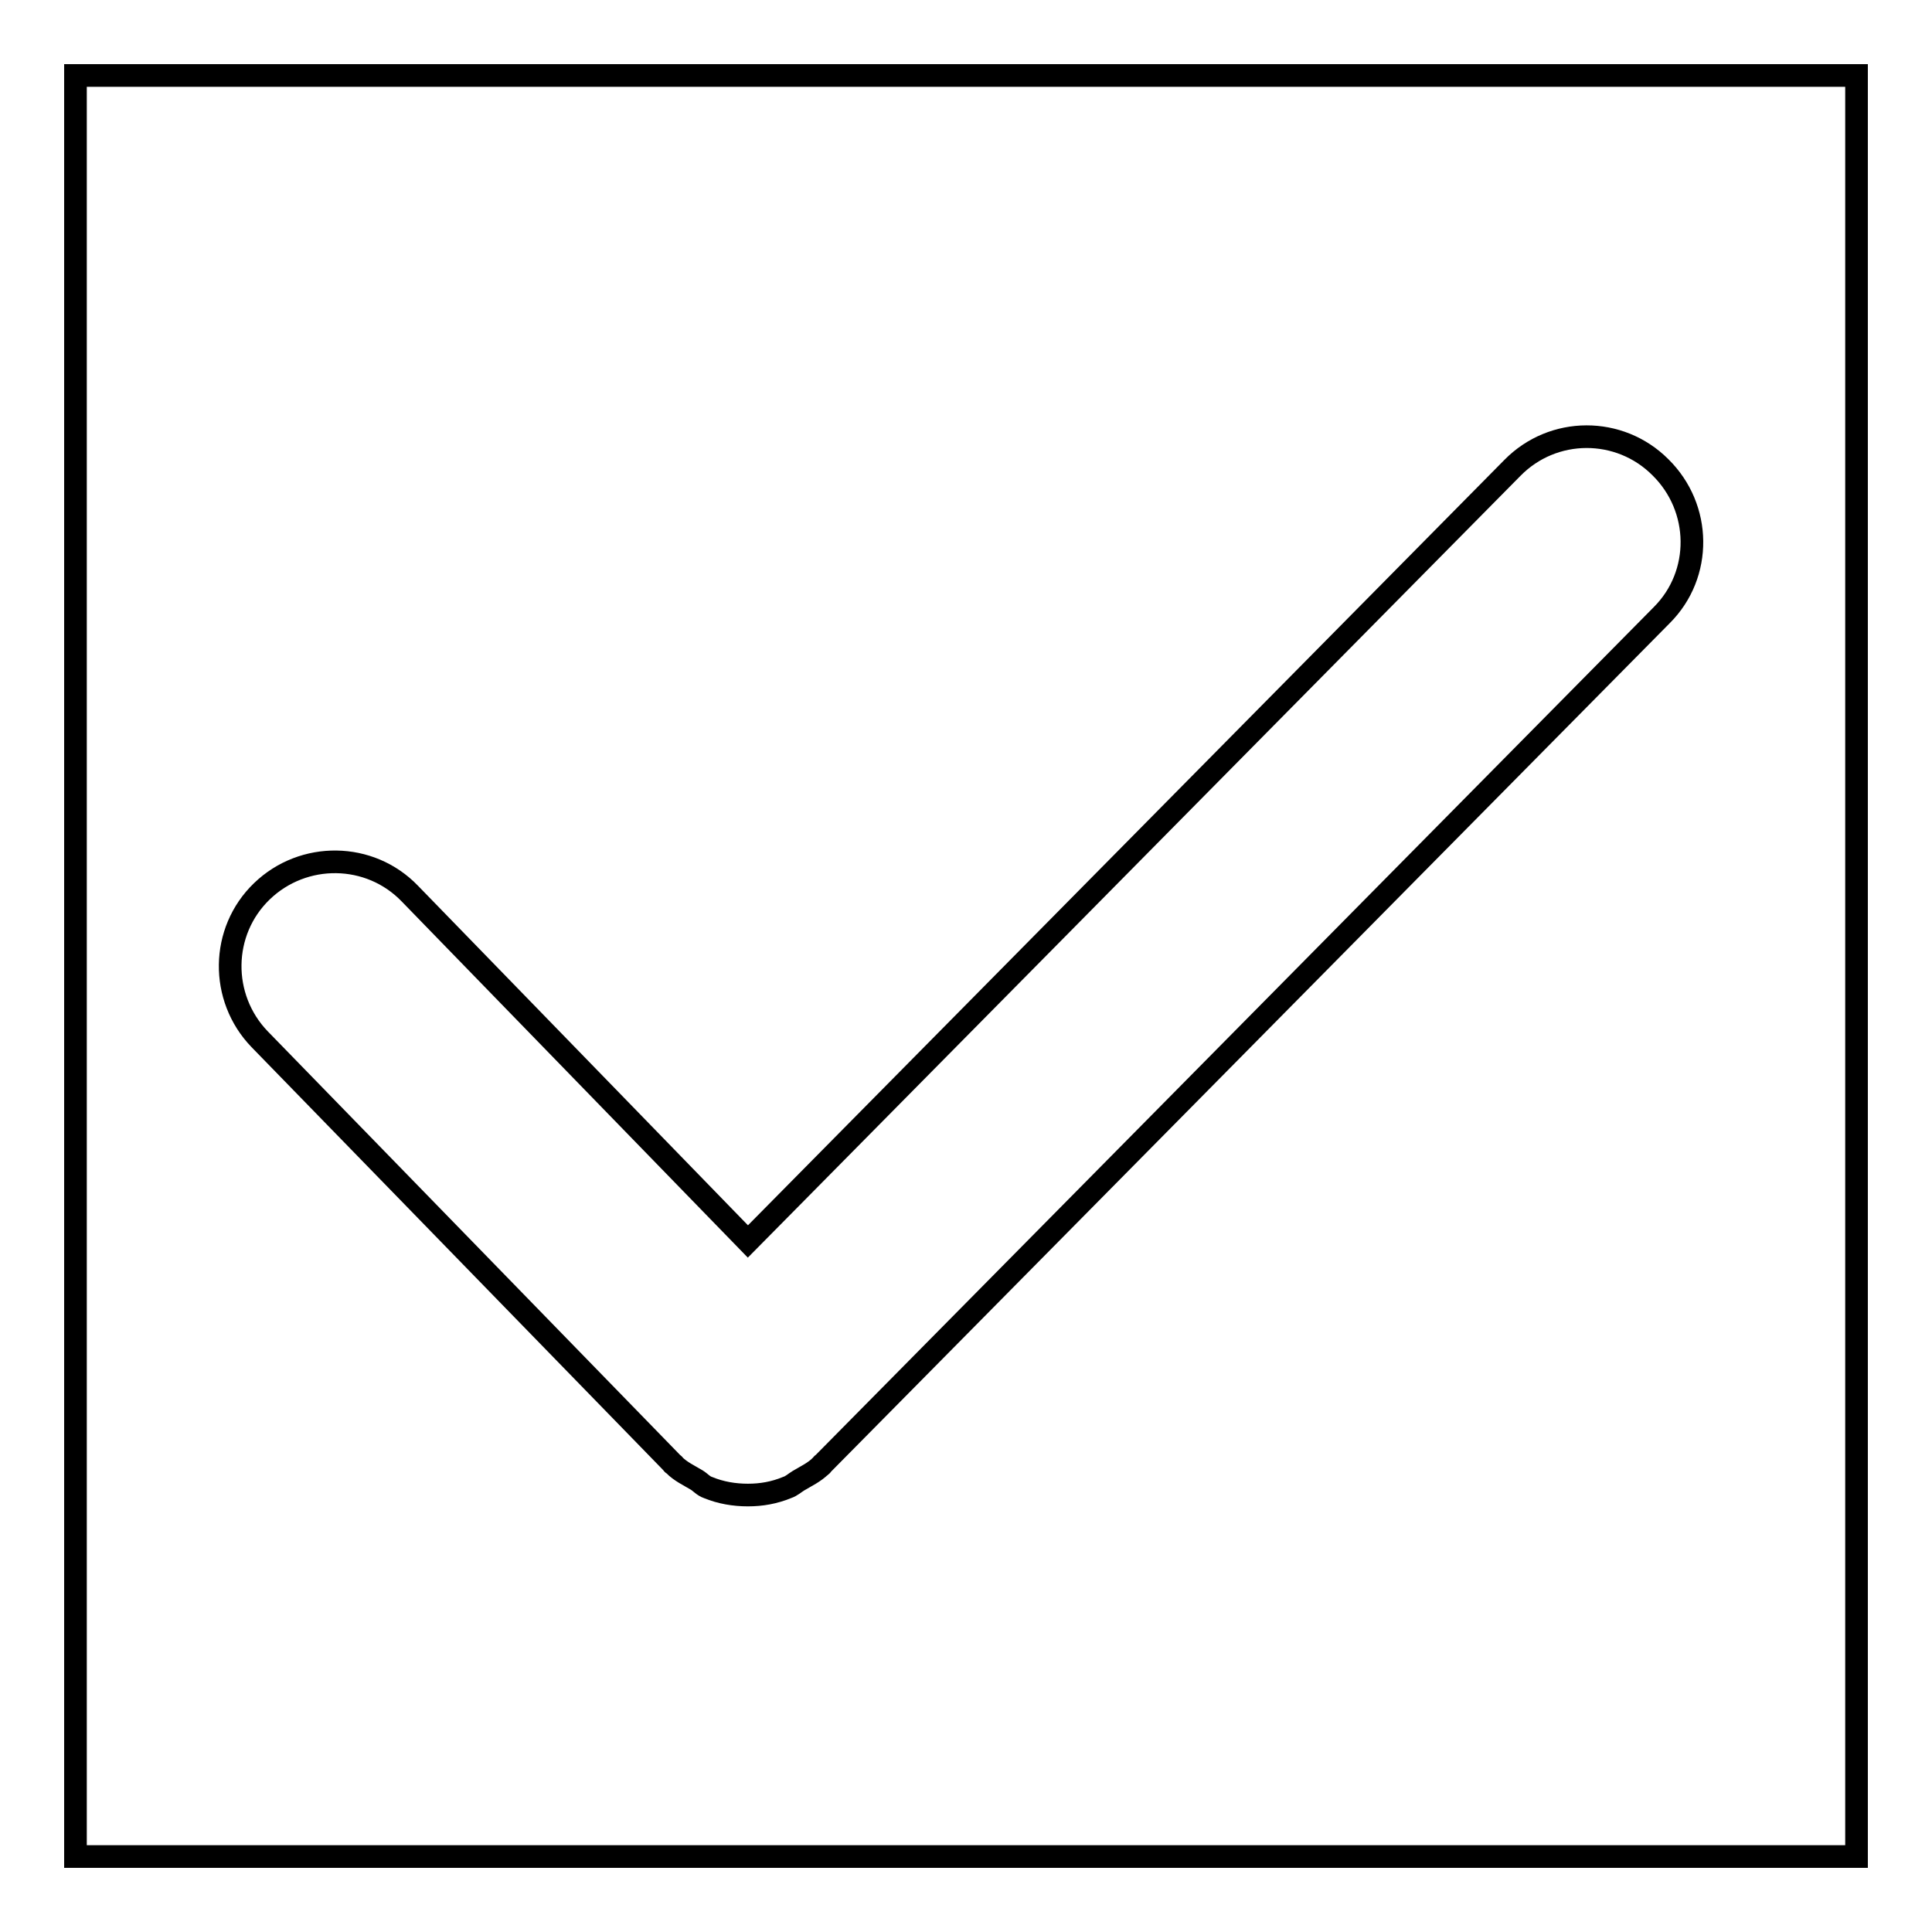 <?xml version="1.0" encoding="utf-8"?>
<!-- Svg Vector Icons : http://www.onlinewebfonts.com/icon -->
<!DOCTYPE svg PUBLIC "-//W3C//DTD SVG 1.1//EN" "http://www.w3.org/Graphics/SVG/1.1/DTD/svg11.dtd">
<svg version="1.1" xmlns="http://www.w3.org/2000/svg" xmlns:xlink="http://www.w3.org/1999/xlink" x="0px" y="0px" viewBox="0 0 256 256" enable-background="new 0 0 256 256" xml:space="preserve">
<g><g><path stroke-width="3" fill-opacity="0" stroke="#000000"  d="M246,246H10V10h236V246L246,246z M220.2,81.5L109,194c0,0-0.1,0-0.1,0.1c0,0,0,0.1-0.1,0.1c-0.9,0.9-2,1.4-3,2c-0.5,0.3-0.9,0.7-1.5,0.9c-1.7,0.7-3.4,1-5.2,1s-3.6-0.3-5.3-1c-0.6-0.2-1-0.7-1.5-1c-1-0.6-2.1-1.1-3-2c0,0,0-0.1-0.1-0.1c0,0-0.1,0-0.1-0.1l-54.7-56.2c-5.3-5.5-5.2-14.3,0.3-19.6c5.5-5.3,14.3-5.2,19.6,0.3l44.8,46.1L200.4,62c5.4-5.5,14.2-5.5,19.6-0.1C225.5,67.3,225.6,76.1,220.2,81.5L220.2,81.5z"/></g></g>
</svg>